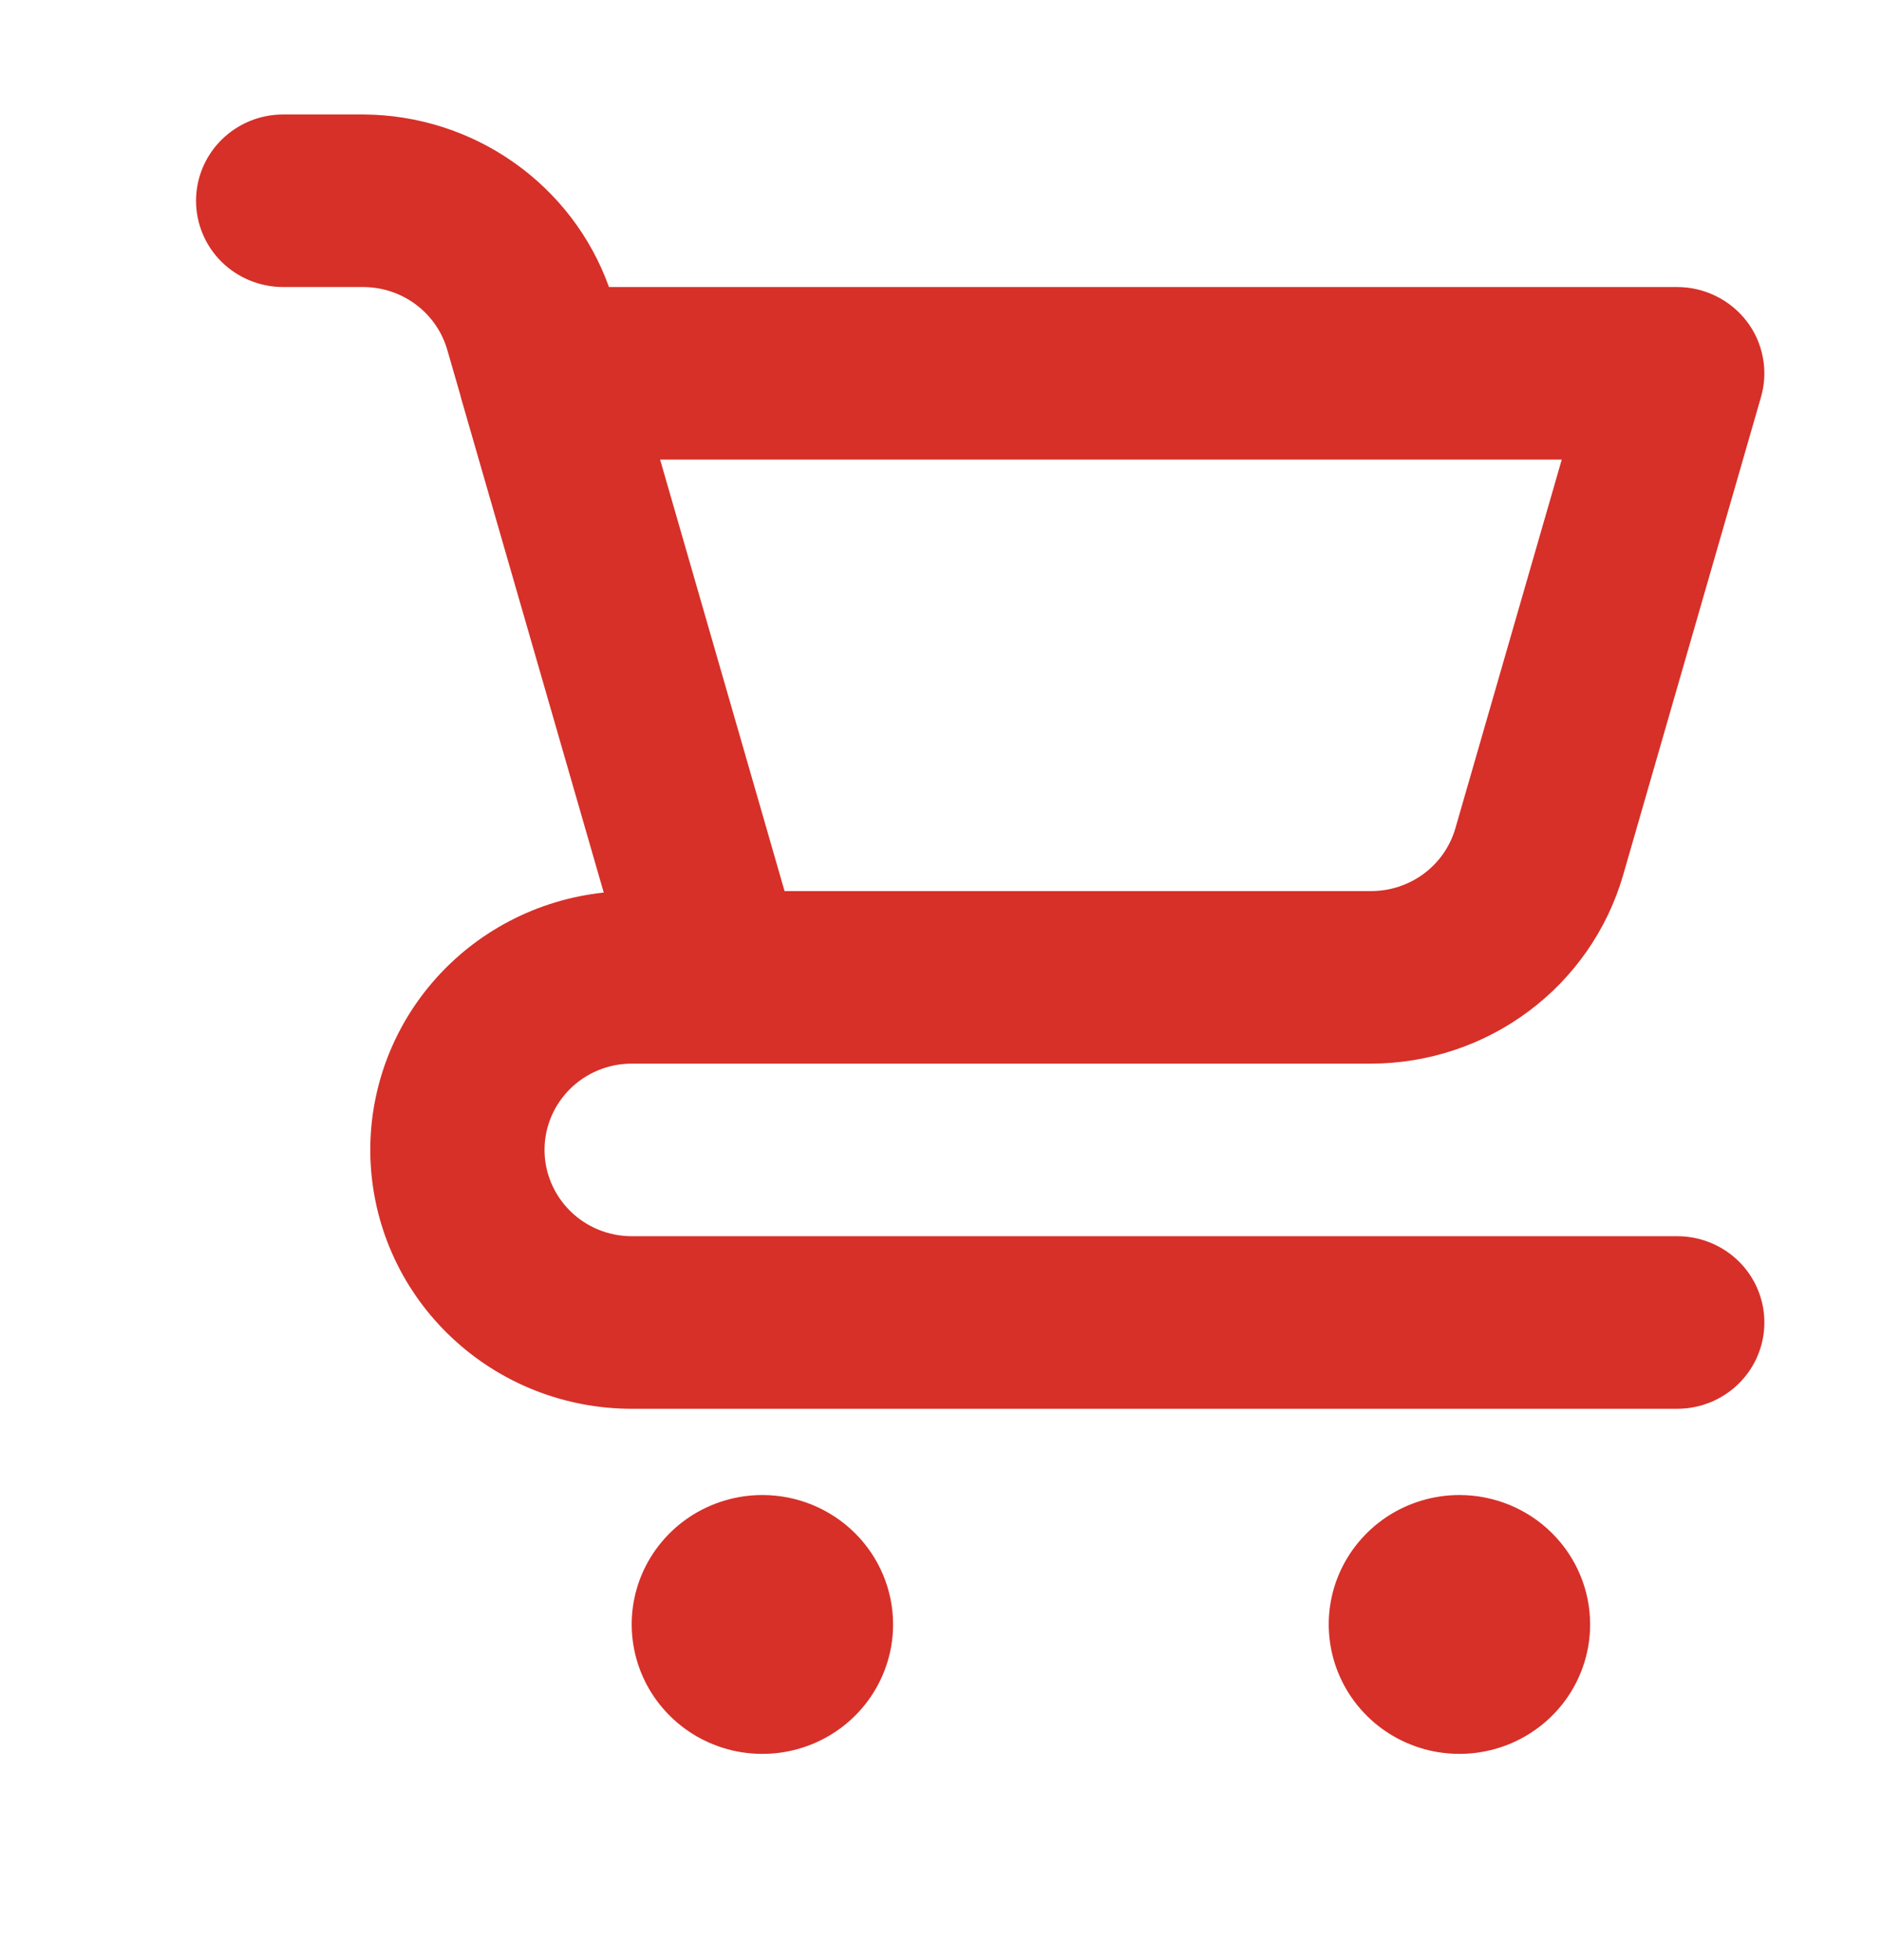 <svg width="24" height="25" viewBox="0 0 24 25" fill="none" xmlns="http://www.w3.org/2000/svg">
<path d="M9.722 19.068C9.393 19.068 9.07 19.165 8.796 19.346C8.522 19.528 8.309 19.785 8.182 20.087C8.056 20.389 8.023 20.721 8.088 21.041C8.152 21.361 8.311 21.655 8.544 21.886C8.777 22.117 9.074 22.274 9.397 22.338C9.72 22.401 10.056 22.369 10.36 22.244C10.665 22.119 10.925 21.907 11.108 21.636C11.291 21.364 11.389 21.045 11.389 20.719C11.389 20.281 11.213 19.861 10.901 19.552C10.588 19.242 10.164 19.068 9.722 19.068ZM21.389 15.767H8.056C7.761 15.767 7.478 15.651 7.27 15.444C7.062 15.238 6.944 14.958 6.944 14.666C6.944 14.374 7.062 14.094 7.27 13.888C7.478 13.682 7.761 13.566 8.056 13.566H17.49C18.214 13.563 18.918 13.329 19.495 12.897C20.073 12.466 20.494 11.86 20.696 11.171L22.457 5.064C22.504 4.901 22.513 4.728 22.481 4.561C22.45 4.393 22.38 4.235 22.276 4.099C22.172 3.963 22.038 3.853 21.884 3.777C21.73 3.701 21.561 3.661 21.389 3.661H7.766C7.536 3.02 7.112 2.465 6.551 2.071C5.991 1.677 5.322 1.464 4.635 1.46H3.611C3.316 1.46 3.034 1.576 2.825 1.783C2.617 1.989 2.5 2.269 2.5 2.561C2.5 2.853 2.617 3.133 2.825 3.339C3.034 3.545 3.316 3.661 3.611 3.661H4.635C4.876 3.662 5.111 3.74 5.303 3.884C5.496 4.028 5.636 4.23 5.703 4.459L5.876 5.059L5.876 5.064L7.699 11.384C6.851 11.474 6.07 11.883 5.517 12.527C4.964 13.17 4.681 13.999 4.727 14.843C4.773 15.687 5.143 16.481 5.763 17.062C6.382 17.644 7.202 17.968 8.056 17.968H21.389C21.684 17.968 21.966 17.852 22.175 17.645C22.383 17.439 22.5 17.159 22.5 16.867C22.5 16.575 22.383 16.295 22.175 16.089C21.966 15.883 21.684 15.767 21.389 15.767ZM19.916 5.862L18.559 10.566C18.492 10.796 18.352 10.998 18.159 11.142C17.966 11.286 17.732 11.364 17.49 11.365H10.005L9.722 10.383L8.418 5.862H19.916ZM18.611 19.068C18.282 19.068 17.959 19.165 17.685 19.346C17.411 19.528 17.198 19.785 17.071 20.087C16.945 20.389 16.912 20.721 16.977 21.041C17.041 21.361 17.2 21.655 17.433 21.886C17.666 22.117 17.963 22.274 18.286 22.338C18.609 22.401 18.944 22.369 19.249 22.244C19.553 22.119 19.814 21.907 19.997 21.636C20.18 21.364 20.278 21.045 20.278 20.719C20.278 20.281 20.102 19.861 19.79 19.552C19.477 19.242 19.053 19.068 18.611 19.068Z" fill="#D63029"/>
</svg>
